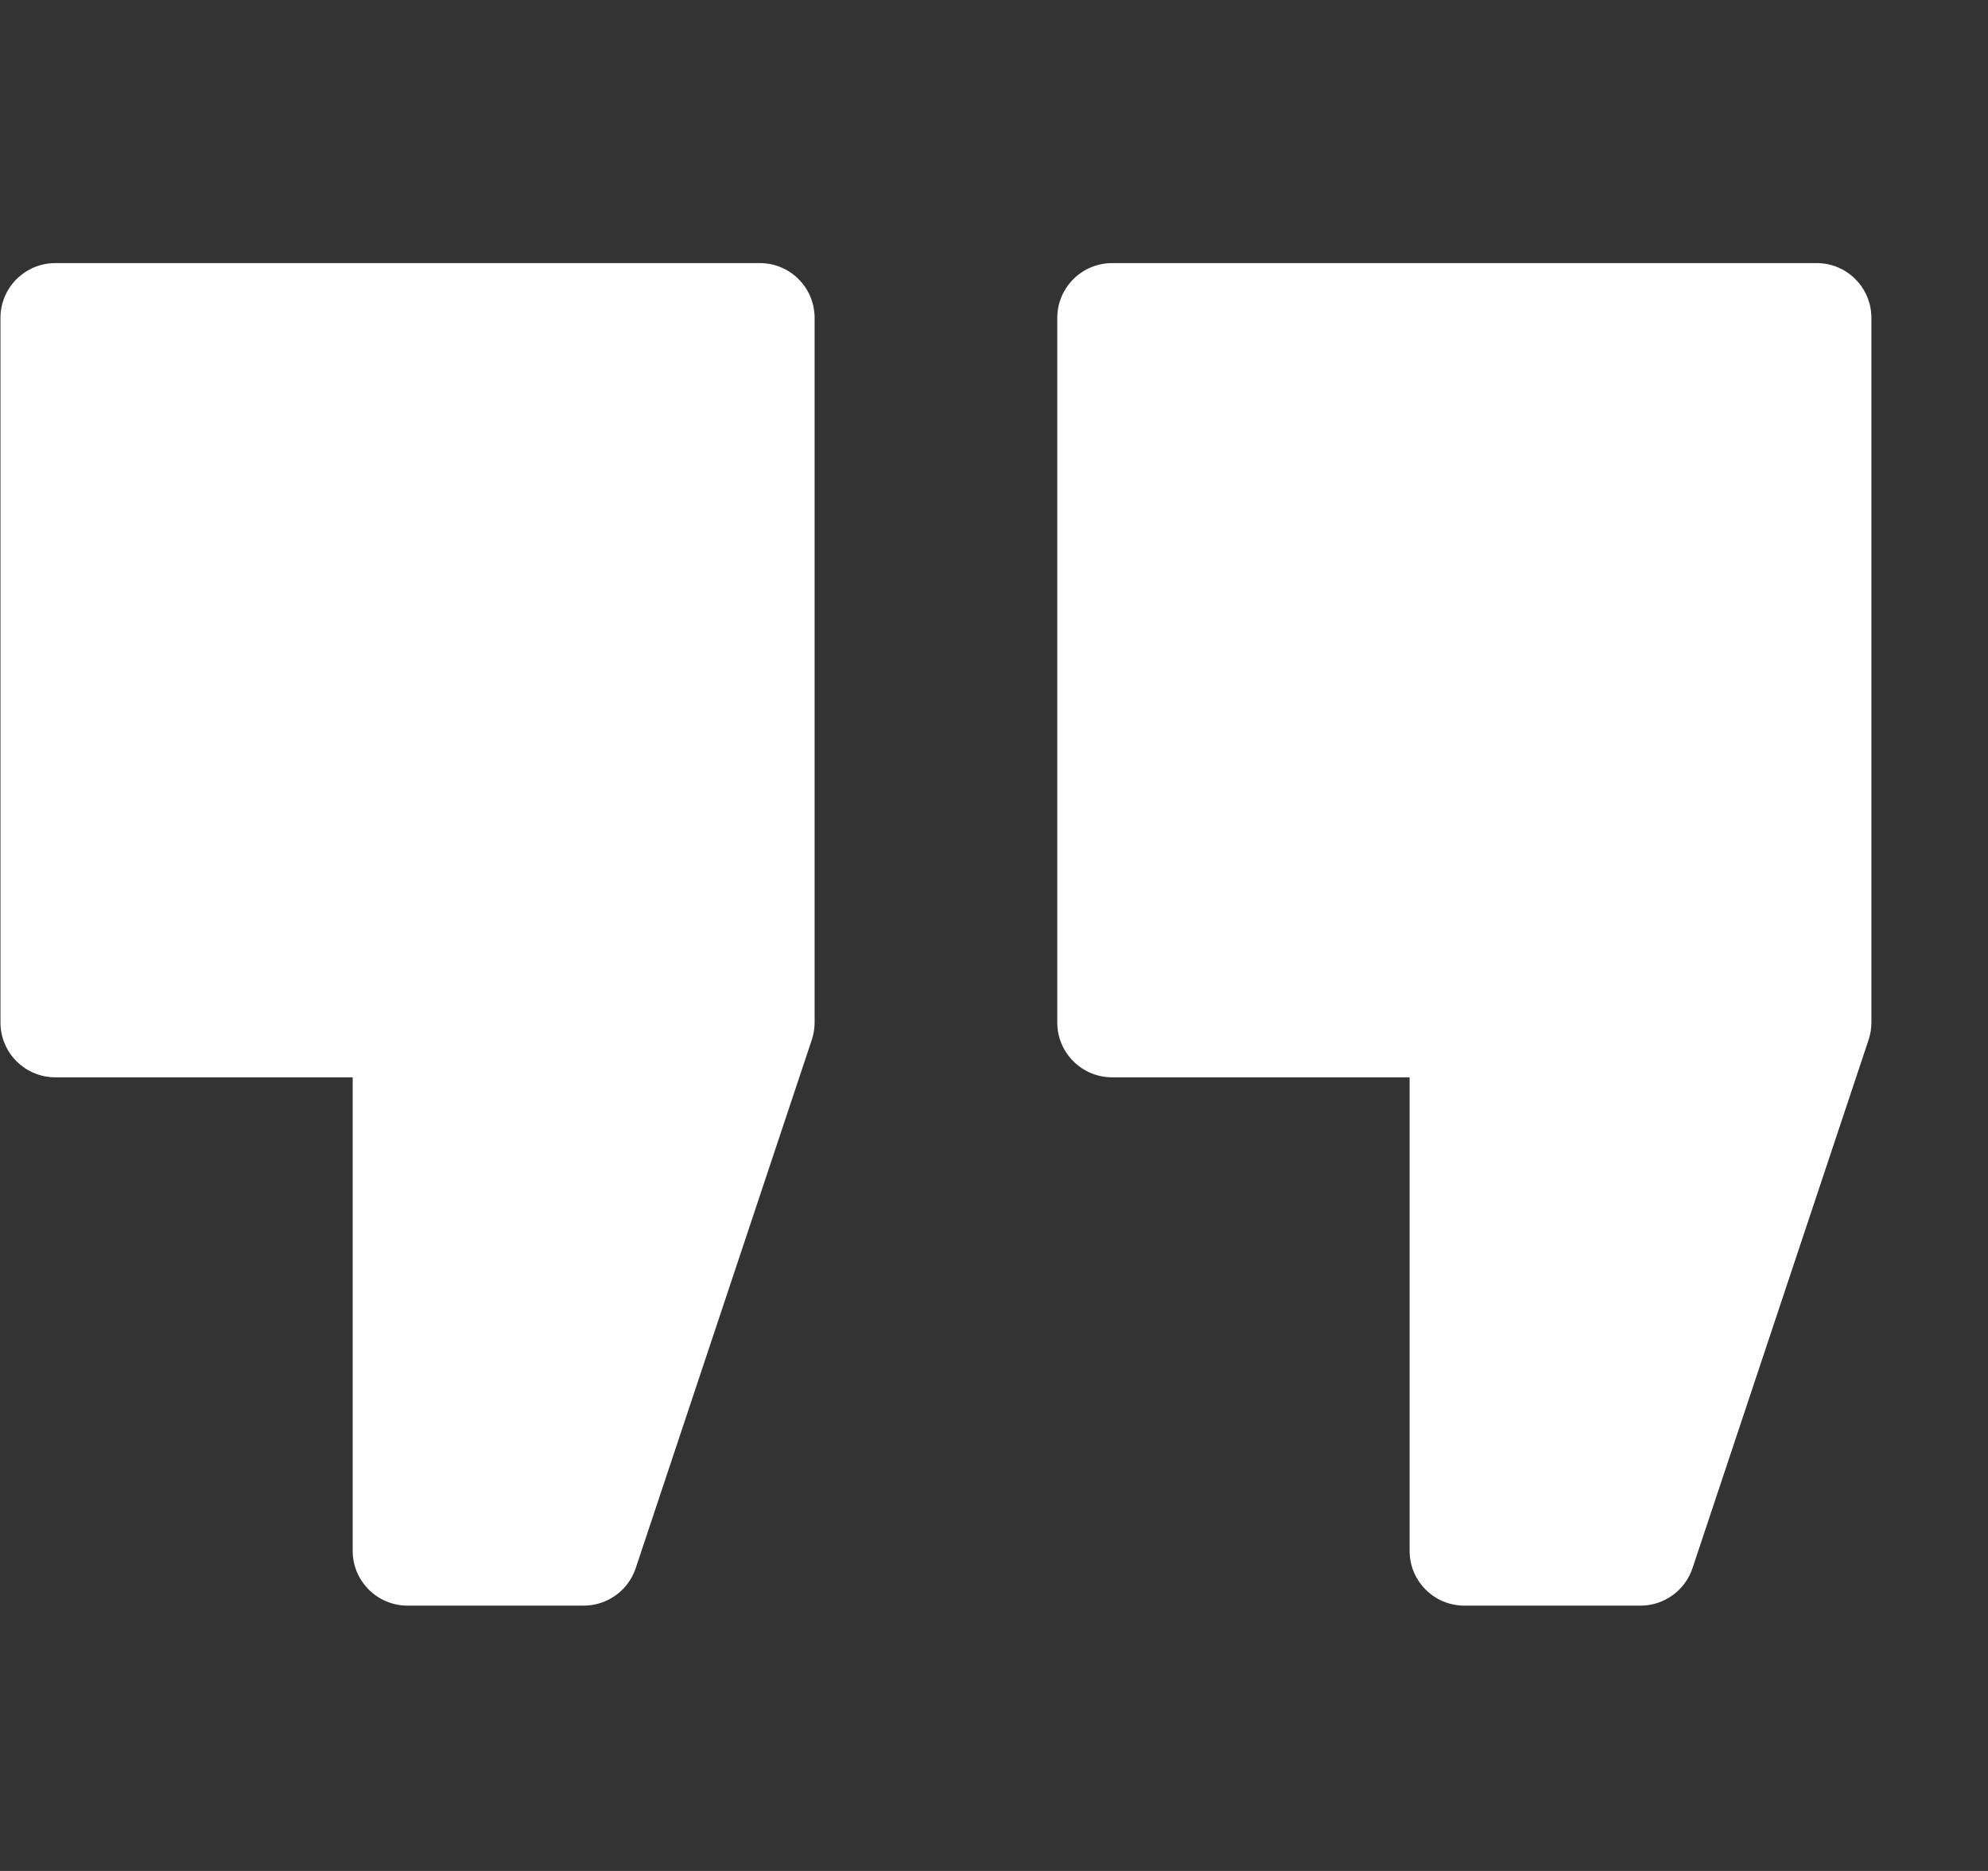 <svg width="17" height="16" viewBox="0 0 17 16" fill="none" xmlns="http://www.w3.org/2000/svg">
<rect x="0" y="0" width="17" height="16" fill="#333333" stroke="none"/>
<g clip-path="url(#clip0_2271_9124)">
<path d="M6.498 2.25H0.473C0.214 2.25 0.004 2.46 0.004 2.719V8.744C0.004 9.003 0.214 9.213 0.473 9.213H3.016V13.263C3.016 13.521 3.226 13.731 3.485 13.731H4.991C5.193 13.731 5.372 13.602 5.436 13.411L6.942 8.892C6.958 8.844 6.966 8.794 6.966 8.744V2.719C6.966 2.46 6.757 2.25 6.498 2.25Z" fill="white"/>
<path d="M15.535 2.25H9.51C9.251 2.25 9.041 2.46 9.041 2.719V8.744C9.041 9.003 9.251 9.213 9.51 9.213H12.054V13.263C12.054 13.521 12.263 13.731 12.522 13.731H14.029C14.23 13.731 14.409 13.602 14.473 13.411L15.979 8.892C15.995 8.844 16.003 8.794 16.003 8.744V2.719C16.003 2.46 15.794 2.25 15.535 2.25Z" fill="white"/>
</g>
<defs>
<clipPath id="clip0_2271_9124">
<rect width="16" height="16" fill="white" transform="translate(0.004)"/>
</clipPath>
</defs>
</svg>
